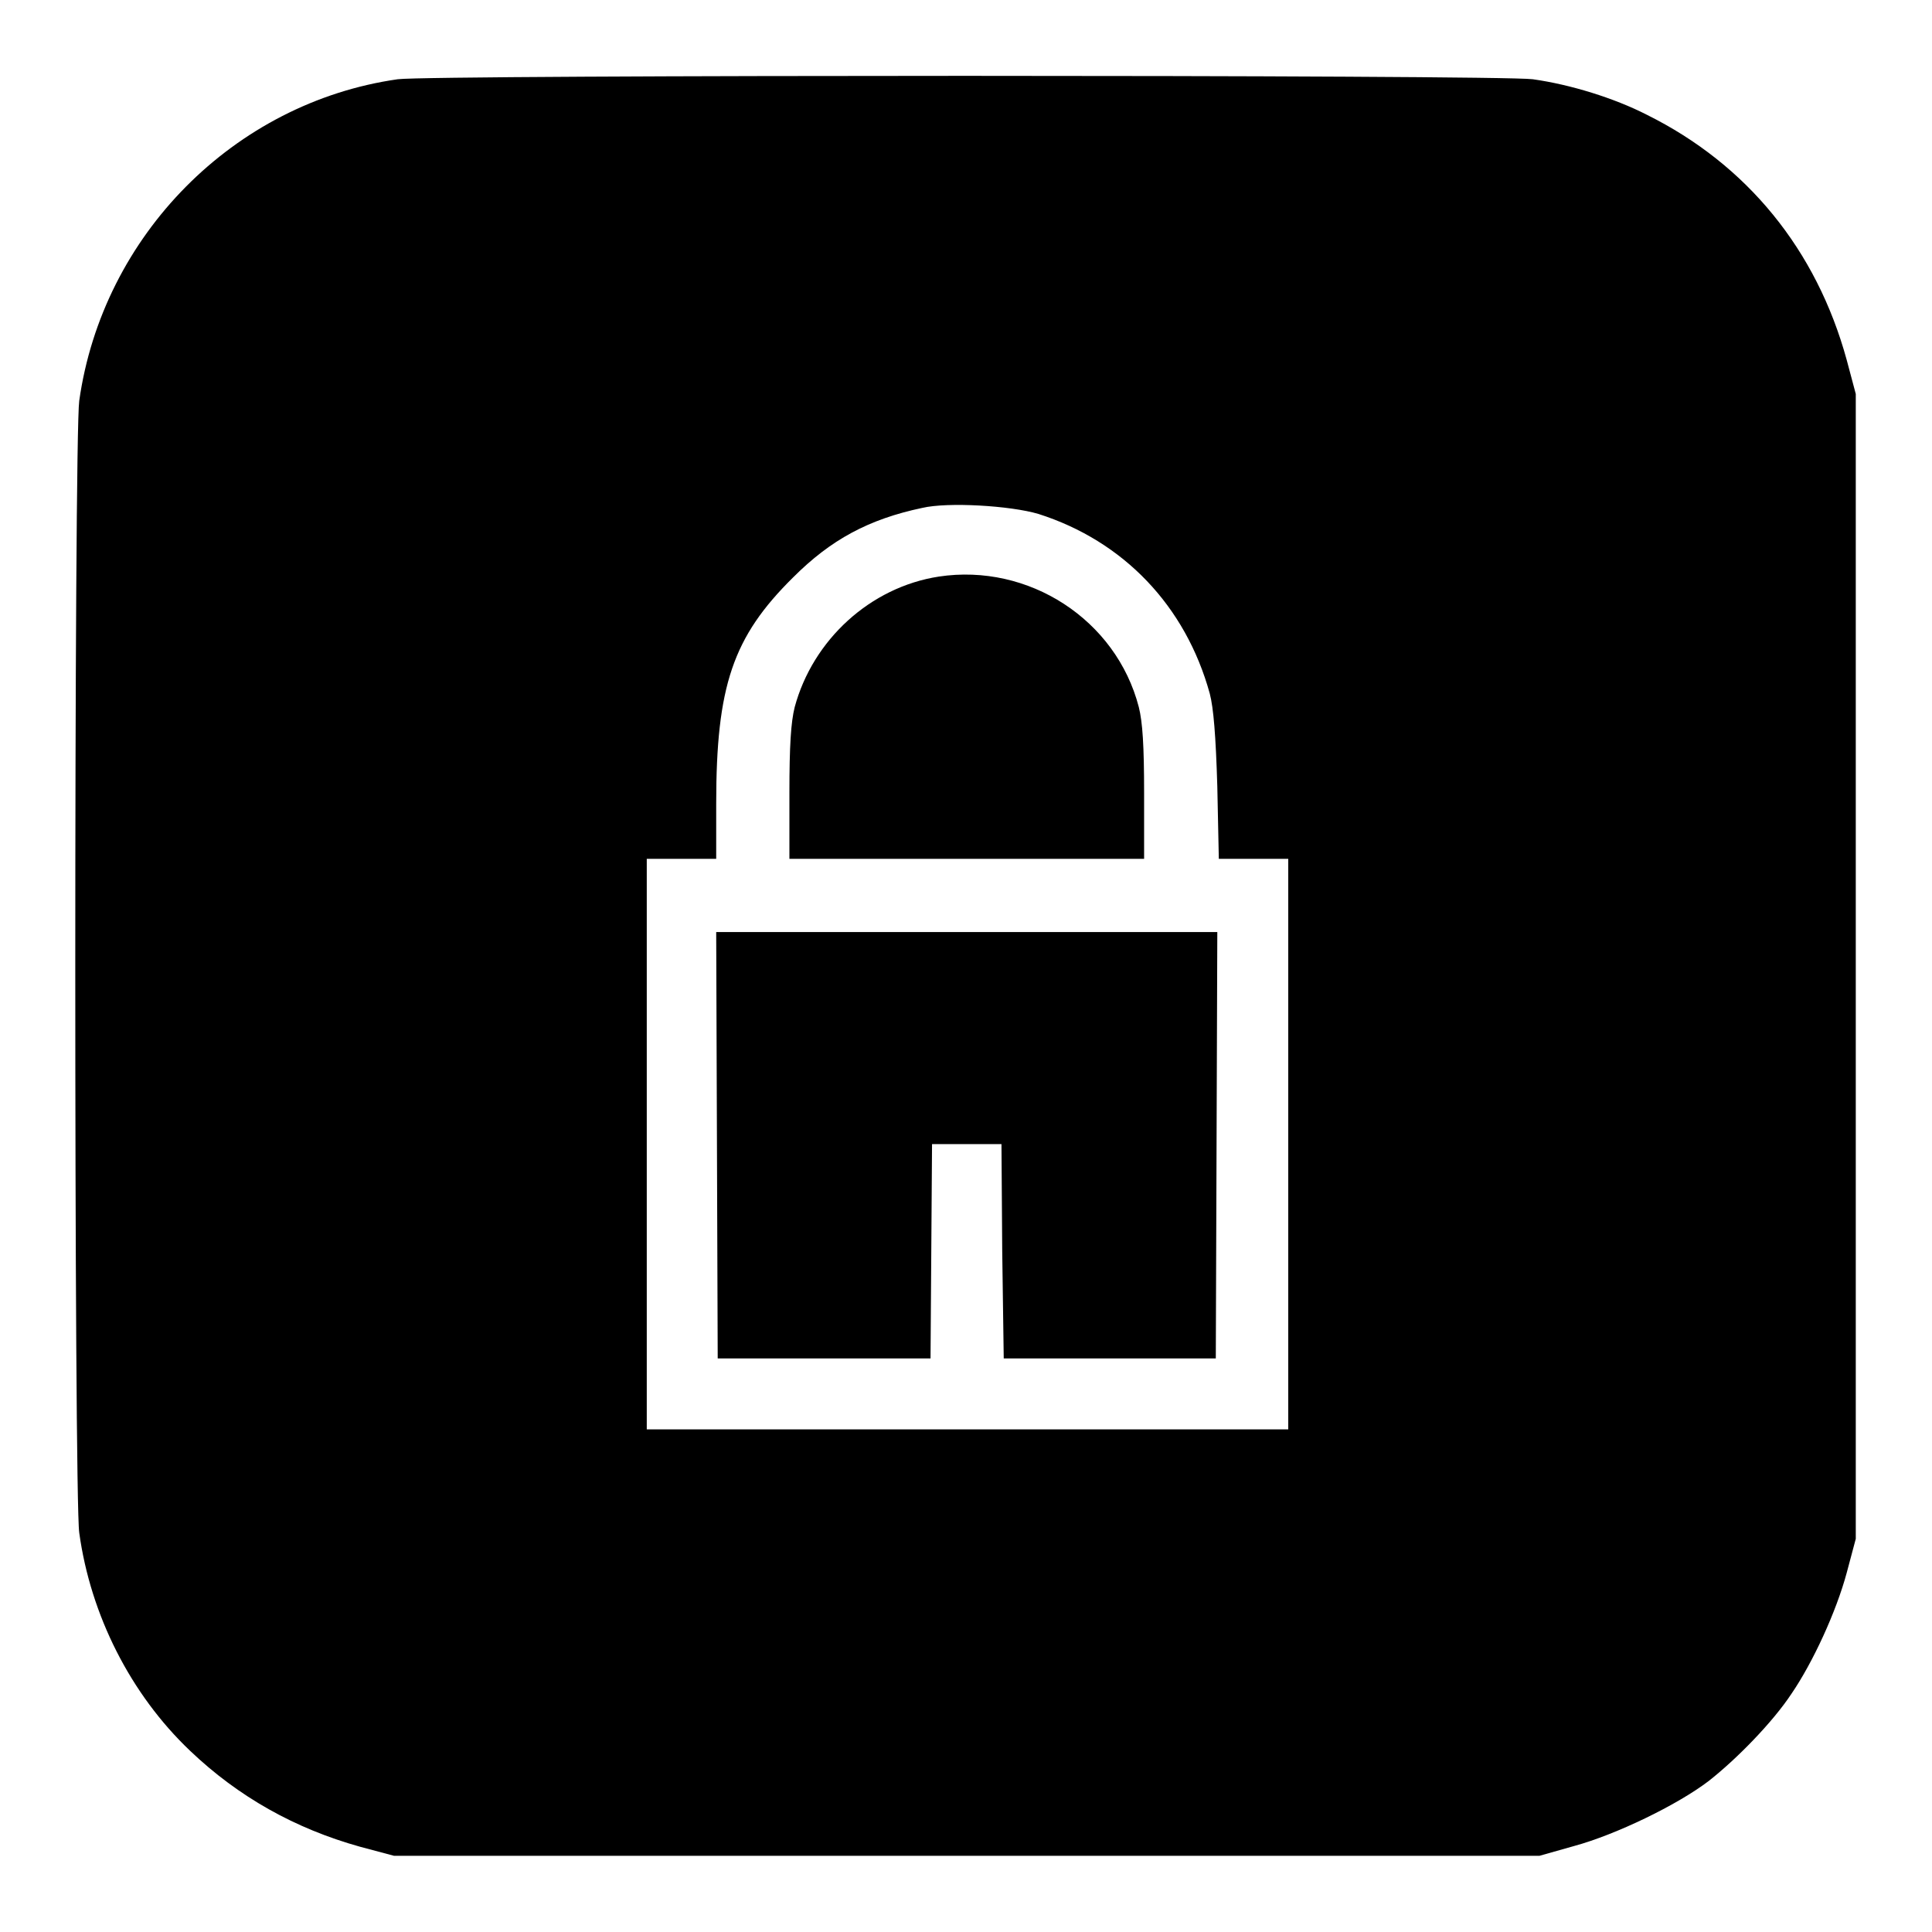 <?xml version="1.0" encoding="utf-8"?>
<!-- Svg Vector Icons : http://www.onlinewebfonts.com/icon -->
<!DOCTYPE svg PUBLIC "-//W3C//DTD SVG 1.1//EN" "http://www.w3.org/Graphics/SVG/1.1/DTD/svg11.dtd">
<svg version="1.1" xmlns="http://www.w3.org/2000/svg" xmlns:xlink="http://www.w3.org/1999/xlink" x="0px" y="0px" viewBox="0 0 256 256" enable-background="new 0 0 256 256" xml:space="preserve">
<g><g><g><path fill="#000000" d="M52.7,10.5C31,13.6,13.6,31.2,10.5,53.1c-0.7,5-0.7,145.1,0,150C12,214,17.3,224.5,25.2,232c6.4,6.1,13.9,10.3,22.5,12.7l4.5,1.2h75.9H204l4.6-1.3c5.5-1.5,13.6-5.4,17.8-8.6c3.7-2.9,8.5-7.8,11-11.6c2.8-4.1,5.9-10.8,7.3-16l1.2-4.5v-75.9V52.2l-1.2-4.5c-4-14.6-13.2-25.9-26.5-32.5c-4.3-2.2-10.1-4-15.1-4.7C198.8,9.9,56.9,9.9,52.7,10.5z M137.6,68.1c11.3,3.6,19.5,12.2,22.7,23.8c0.5,1.9,0.8,5.6,1,12.3l0.2,9.6h4.6h4.6v37.8v37.8h-42.4H85.7v-37.8v-37.8h4.6h4.6v-7.3c0-15.6,2.2-22.1,10.2-30c5-5,10-7.7,17.1-9.2C125.6,66.5,133.9,67,137.6,68.1z"/><path fill="#000000" d="M124.4,76.4c-9.1,1.4-16.7,8.4-19.1,17.3c-0.5,2-0.7,5.1-0.7,11.4v8.7h23.5h23.5v-8.7c0-6.3-0.2-9.4-0.7-11.4C147.9,82.1,136.3,74.6,124.4,76.4z"/><path fill="#000000" d="M95,151.7l0.1,28.3h14.1h14.1l0.1-14.2l0.1-14.2h4.6h4.6l0.1,14.2L133,180H147h14.1l0.1-28.3l0.1-28.2h-33.2H94.9L95,151.7z"/></g></g></g>
</svg>